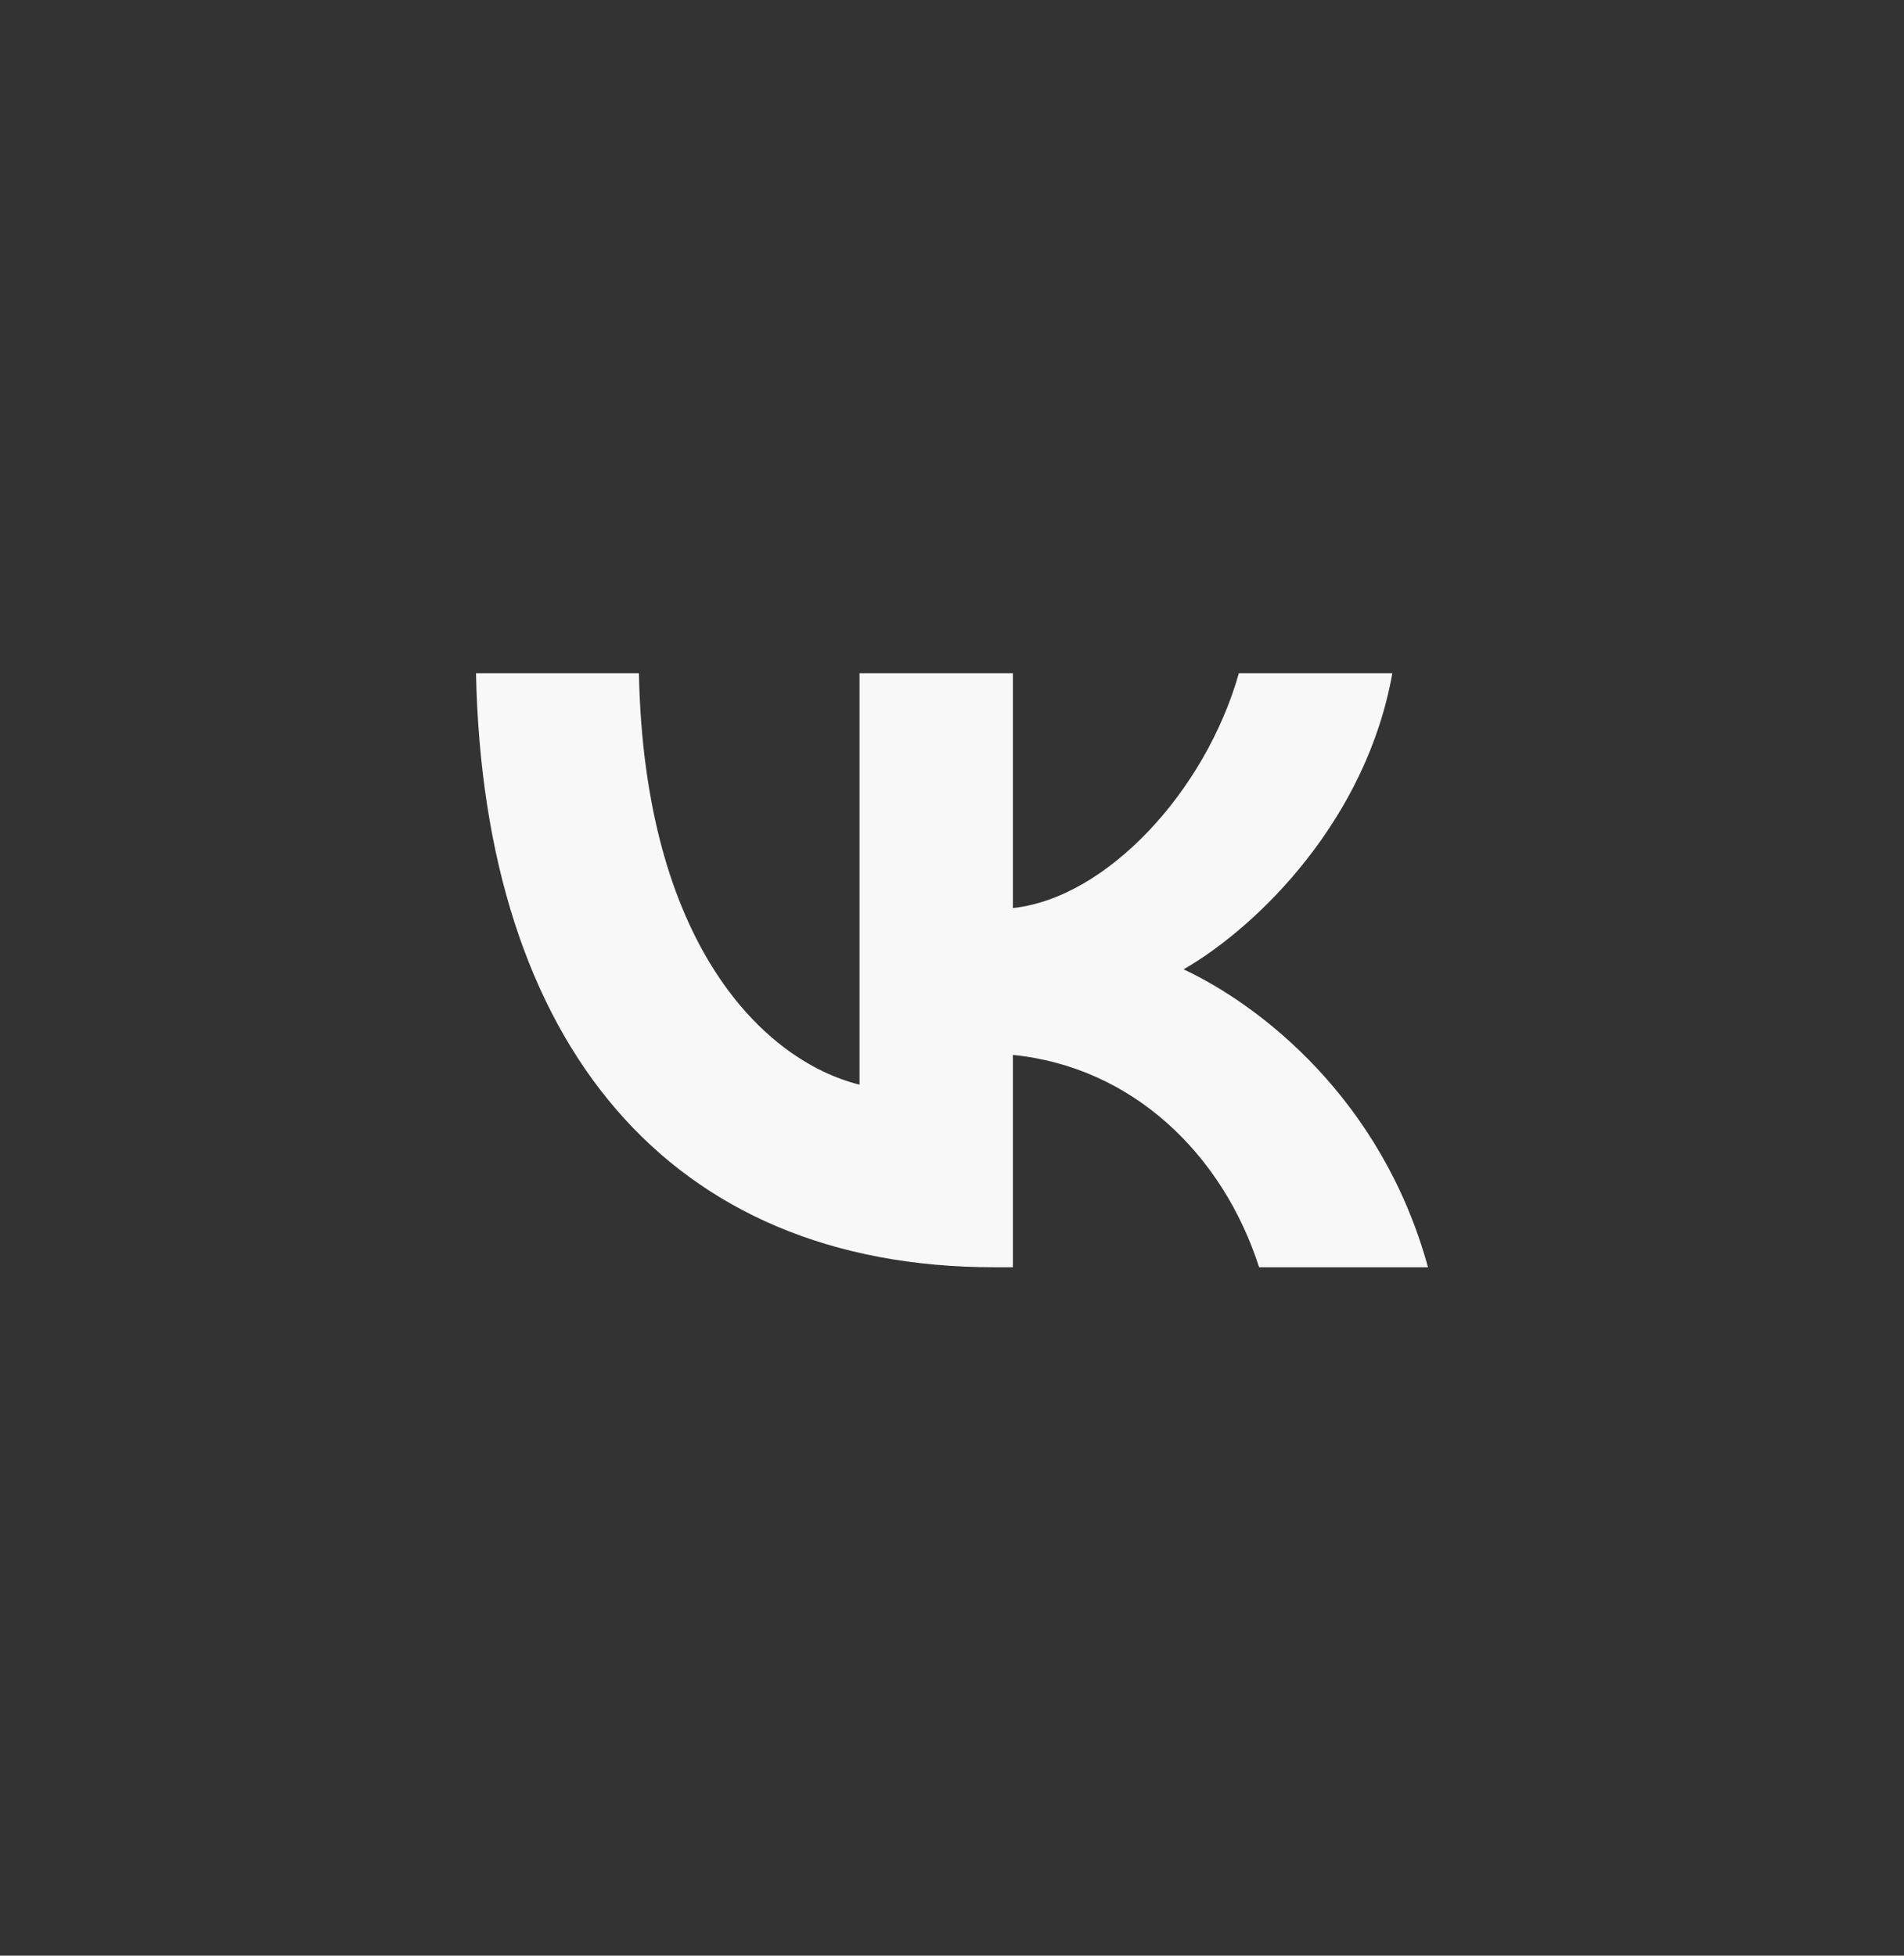 <svg width="37" height="38" viewBox="0 0 37 38" fill="none" xmlns="http://www.w3.org/2000/svg">
<rect x="0" y="0" width="37" height="38" fill="#333333" stroke="none"/>
<g clip-path="url(#clip0_1021_5861)">
<path d="M9.25 13.08C9.4 20.291 13.005 24.624 19.326 24.624H19.684V20.498C22.007 20.73 23.763 22.428 24.468 24.624H27.75C26.849 21.342 24.48 19.528 23.001 18.835C24.48 17.98 26.56 15.899 27.057 13.08H24.075C23.428 15.368 21.51 17.448 19.684 17.644V13.08H16.703V21.076C14.854 20.614 12.52 18.372 12.416 13.08H9.25Z" fill="#F8F8F8"/>
</g>
<defs>
<clipPath id="clip0_1021_5861">
<rect width="37" height="37" fill="white" transform="translate(0 0.5)"/>
</clipPath>
</defs>
</svg>
